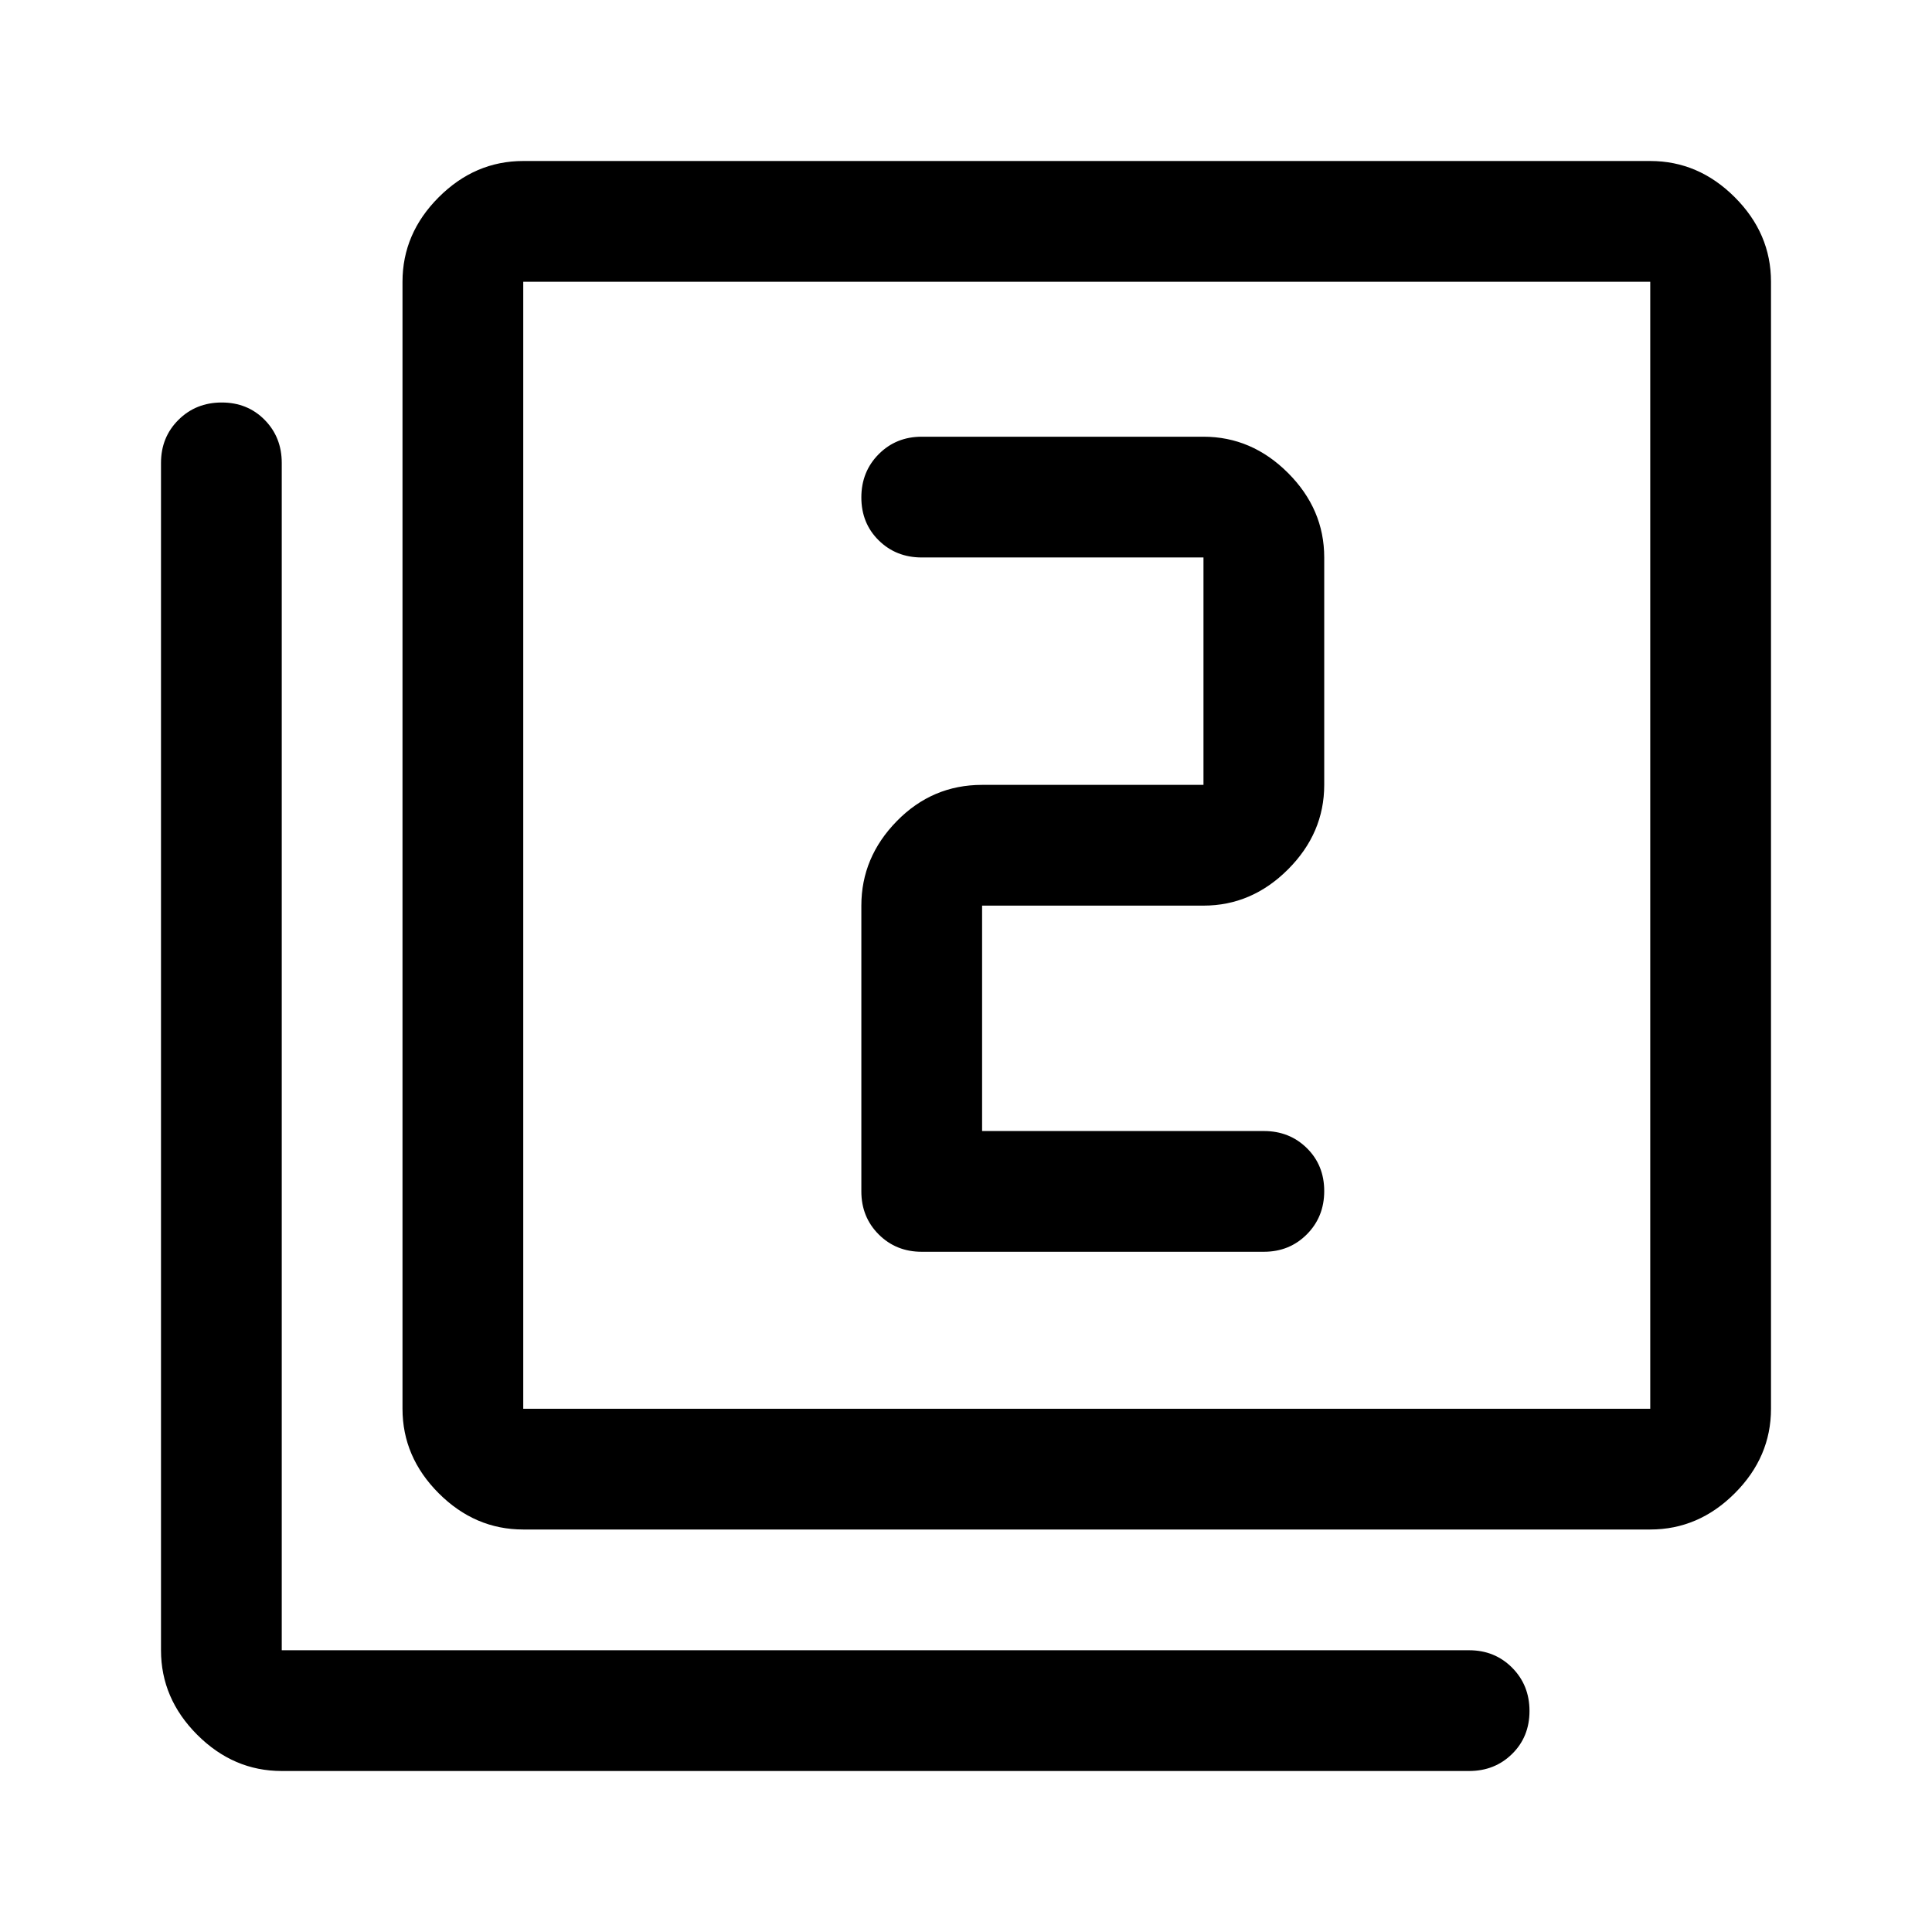 <svg xmlns="http://www.w3.org/2000/svg" width="48" height="48" viewBox="0 -960 960 960"><path d="M488-398v-112h110q24 0 42-18t18-42v-113q0-24-18-42t-42-18H458q-12.75 0-21.375 8.675-8.625 8.676-8.625 21.5 0 12.825 8.625 21.325T458-683h140v113H488q-24.75 0-42.375 18T428-510v142q0 12.75 8.625 21.375T458-338h170q12.75 0 21.375-8.675 8.625-8.676 8.625-21.5 0-12.825-8.625-21.325T628-398H488ZM260-200q-24 0-42-18t-18-42v-560q0-24 18-42t42-18h560q24 0 42 18t18 42v560q0 24-18 42t-42 18H260Zm0-60h560v-560H260v560ZM140-80q-24 0-42-18t-18-42v-590q0-12.75 8.675-21.375 8.676-8.625 21.5-8.625 12.825 0 21.325 8.625T140-730v590h590q12.75 0 21.375 8.675 8.625 8.676 8.625 21.5Q760-97 751.375-88.5T730-80H140Zm120-740v560-560Z"/></svg>